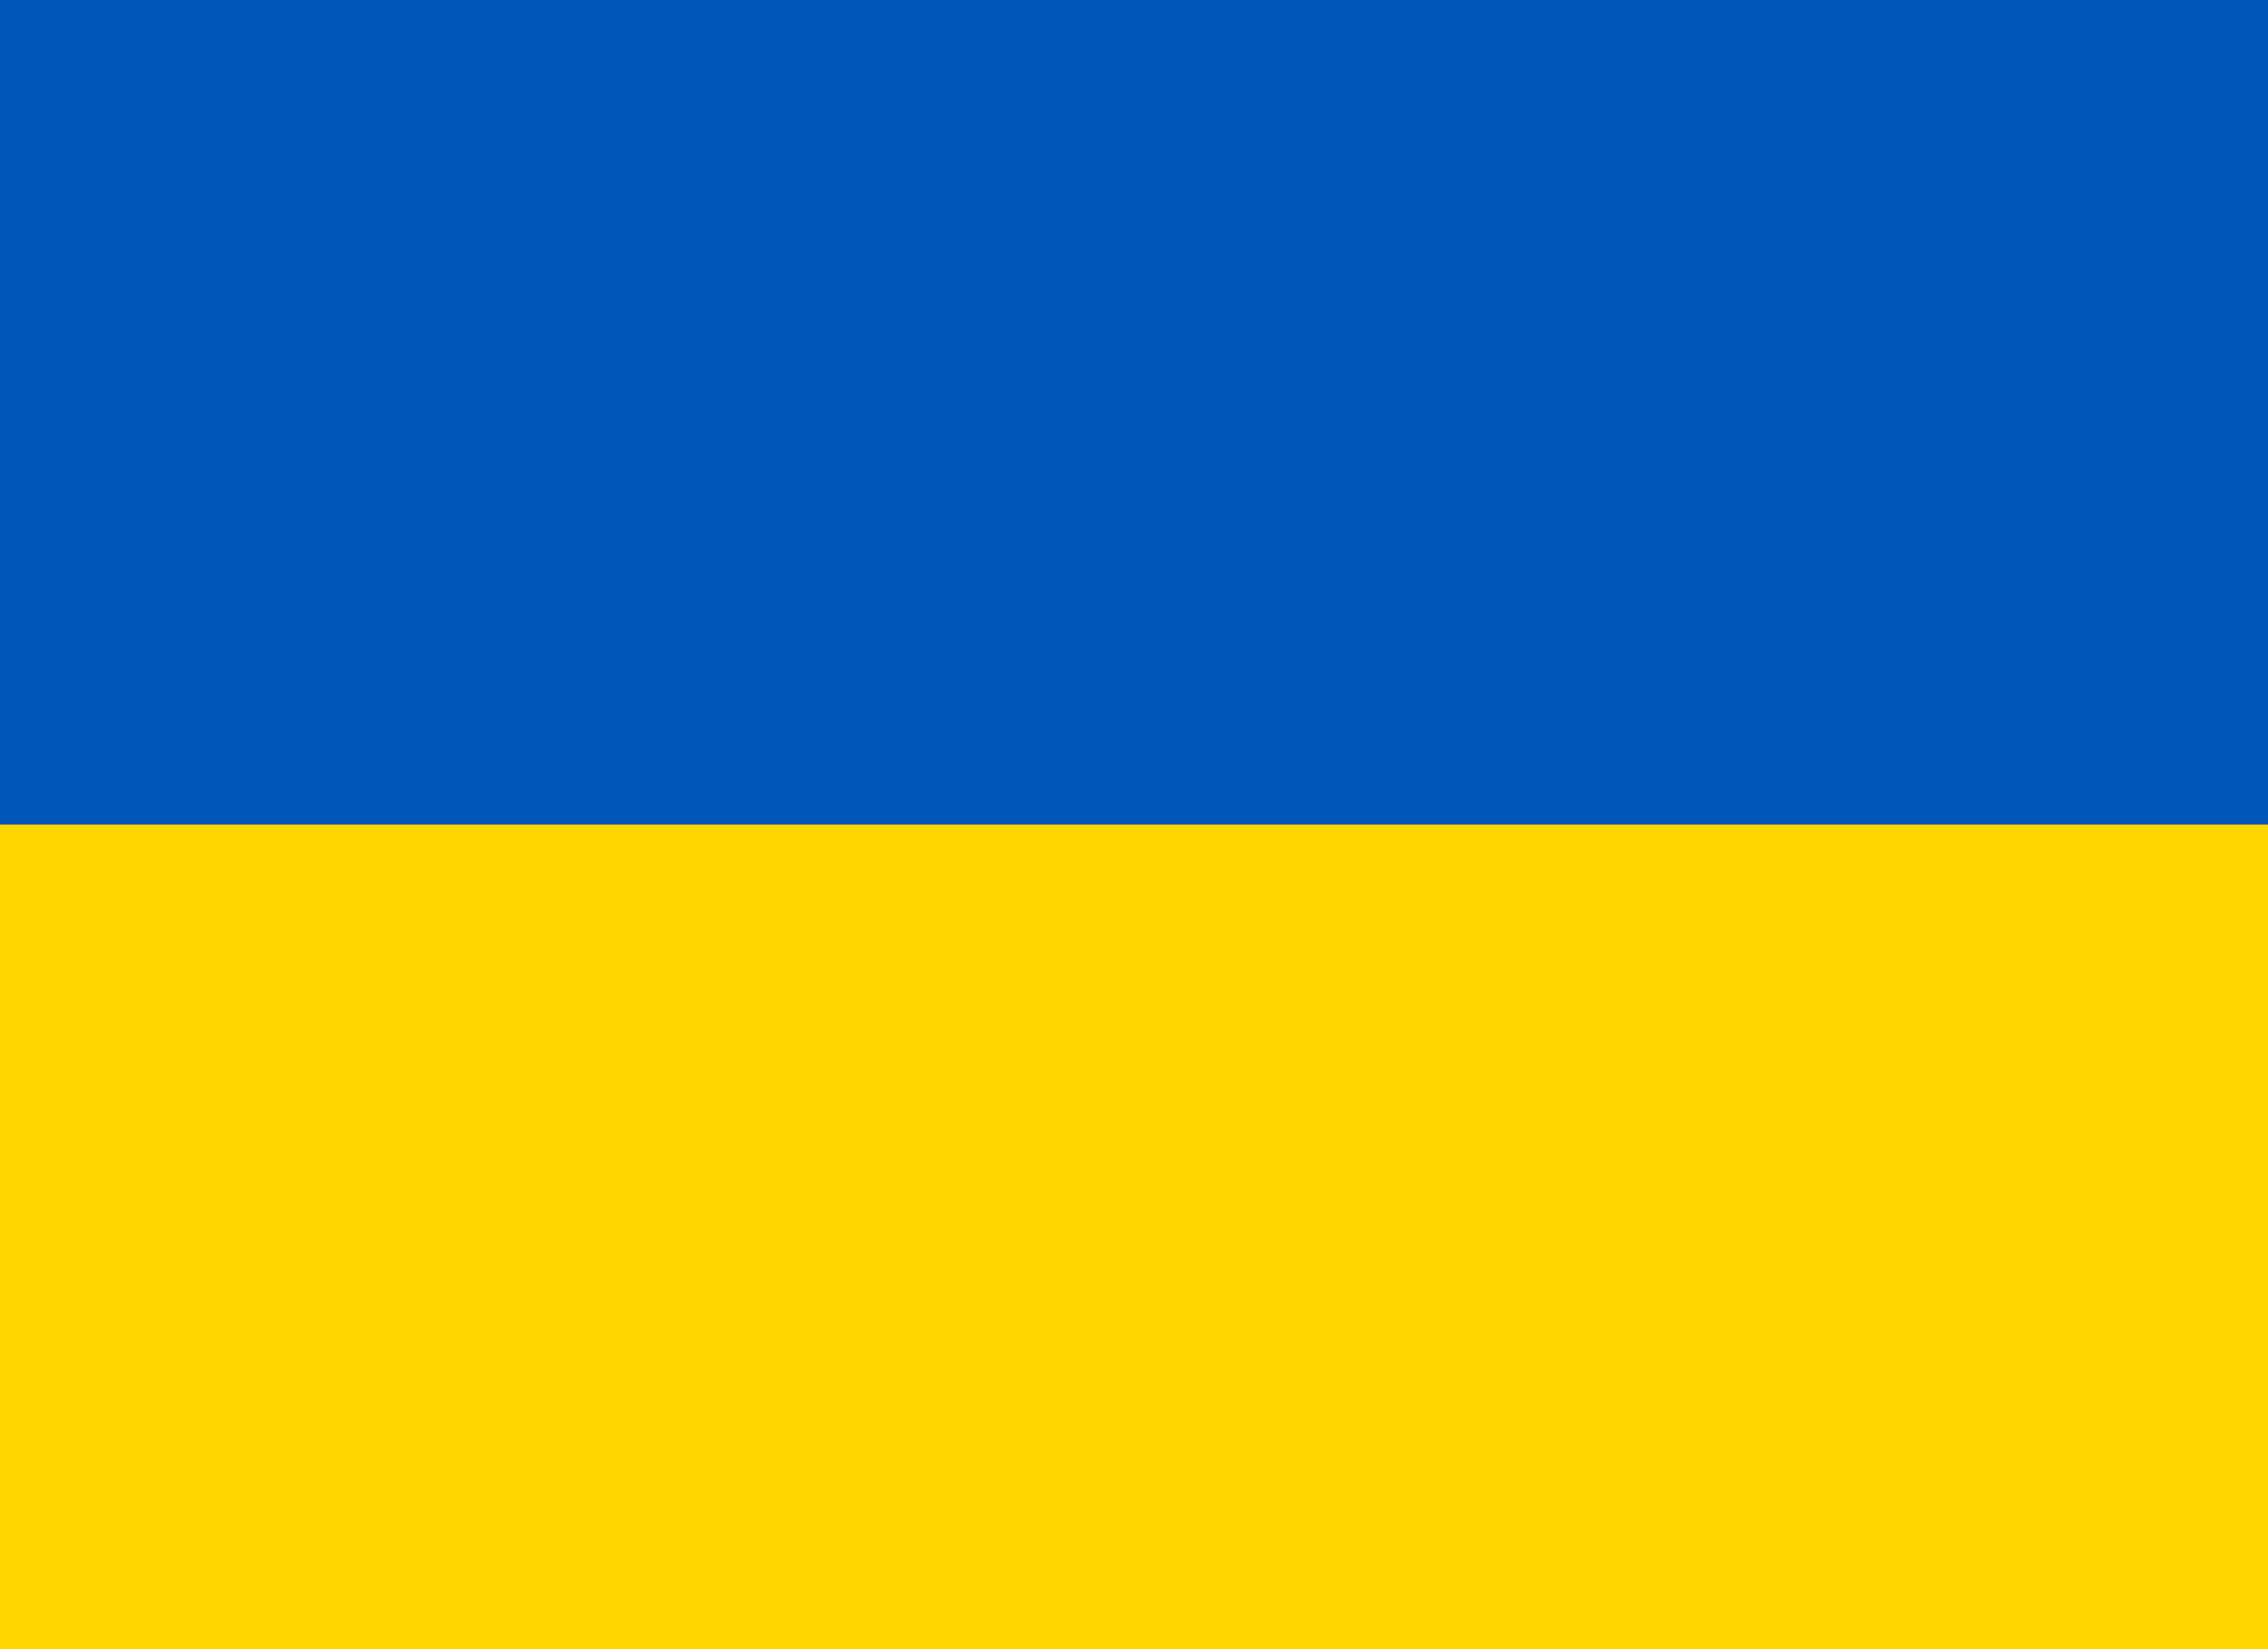<svg width="22" height="16" viewBox="0 0 22 16" fill="none" xmlns="http://www.w3.org/2000/svg">
<g clip-path="url(#clip0_3764_865)">
<path fill-rule="evenodd" clip-rule="evenodd" d="M0 0H22V16H0V0Z" fill="#FFD700"/>
<path fill-rule="evenodd" clip-rule="evenodd" d="M0 0H22V8H0V0Z" fill="#0057B8"/>
</g>
<defs>
<clipPath id="clip0_3764_865">
<rect width="22" height="16" fill="white"/>
</clipPath>
</defs>
</svg>
